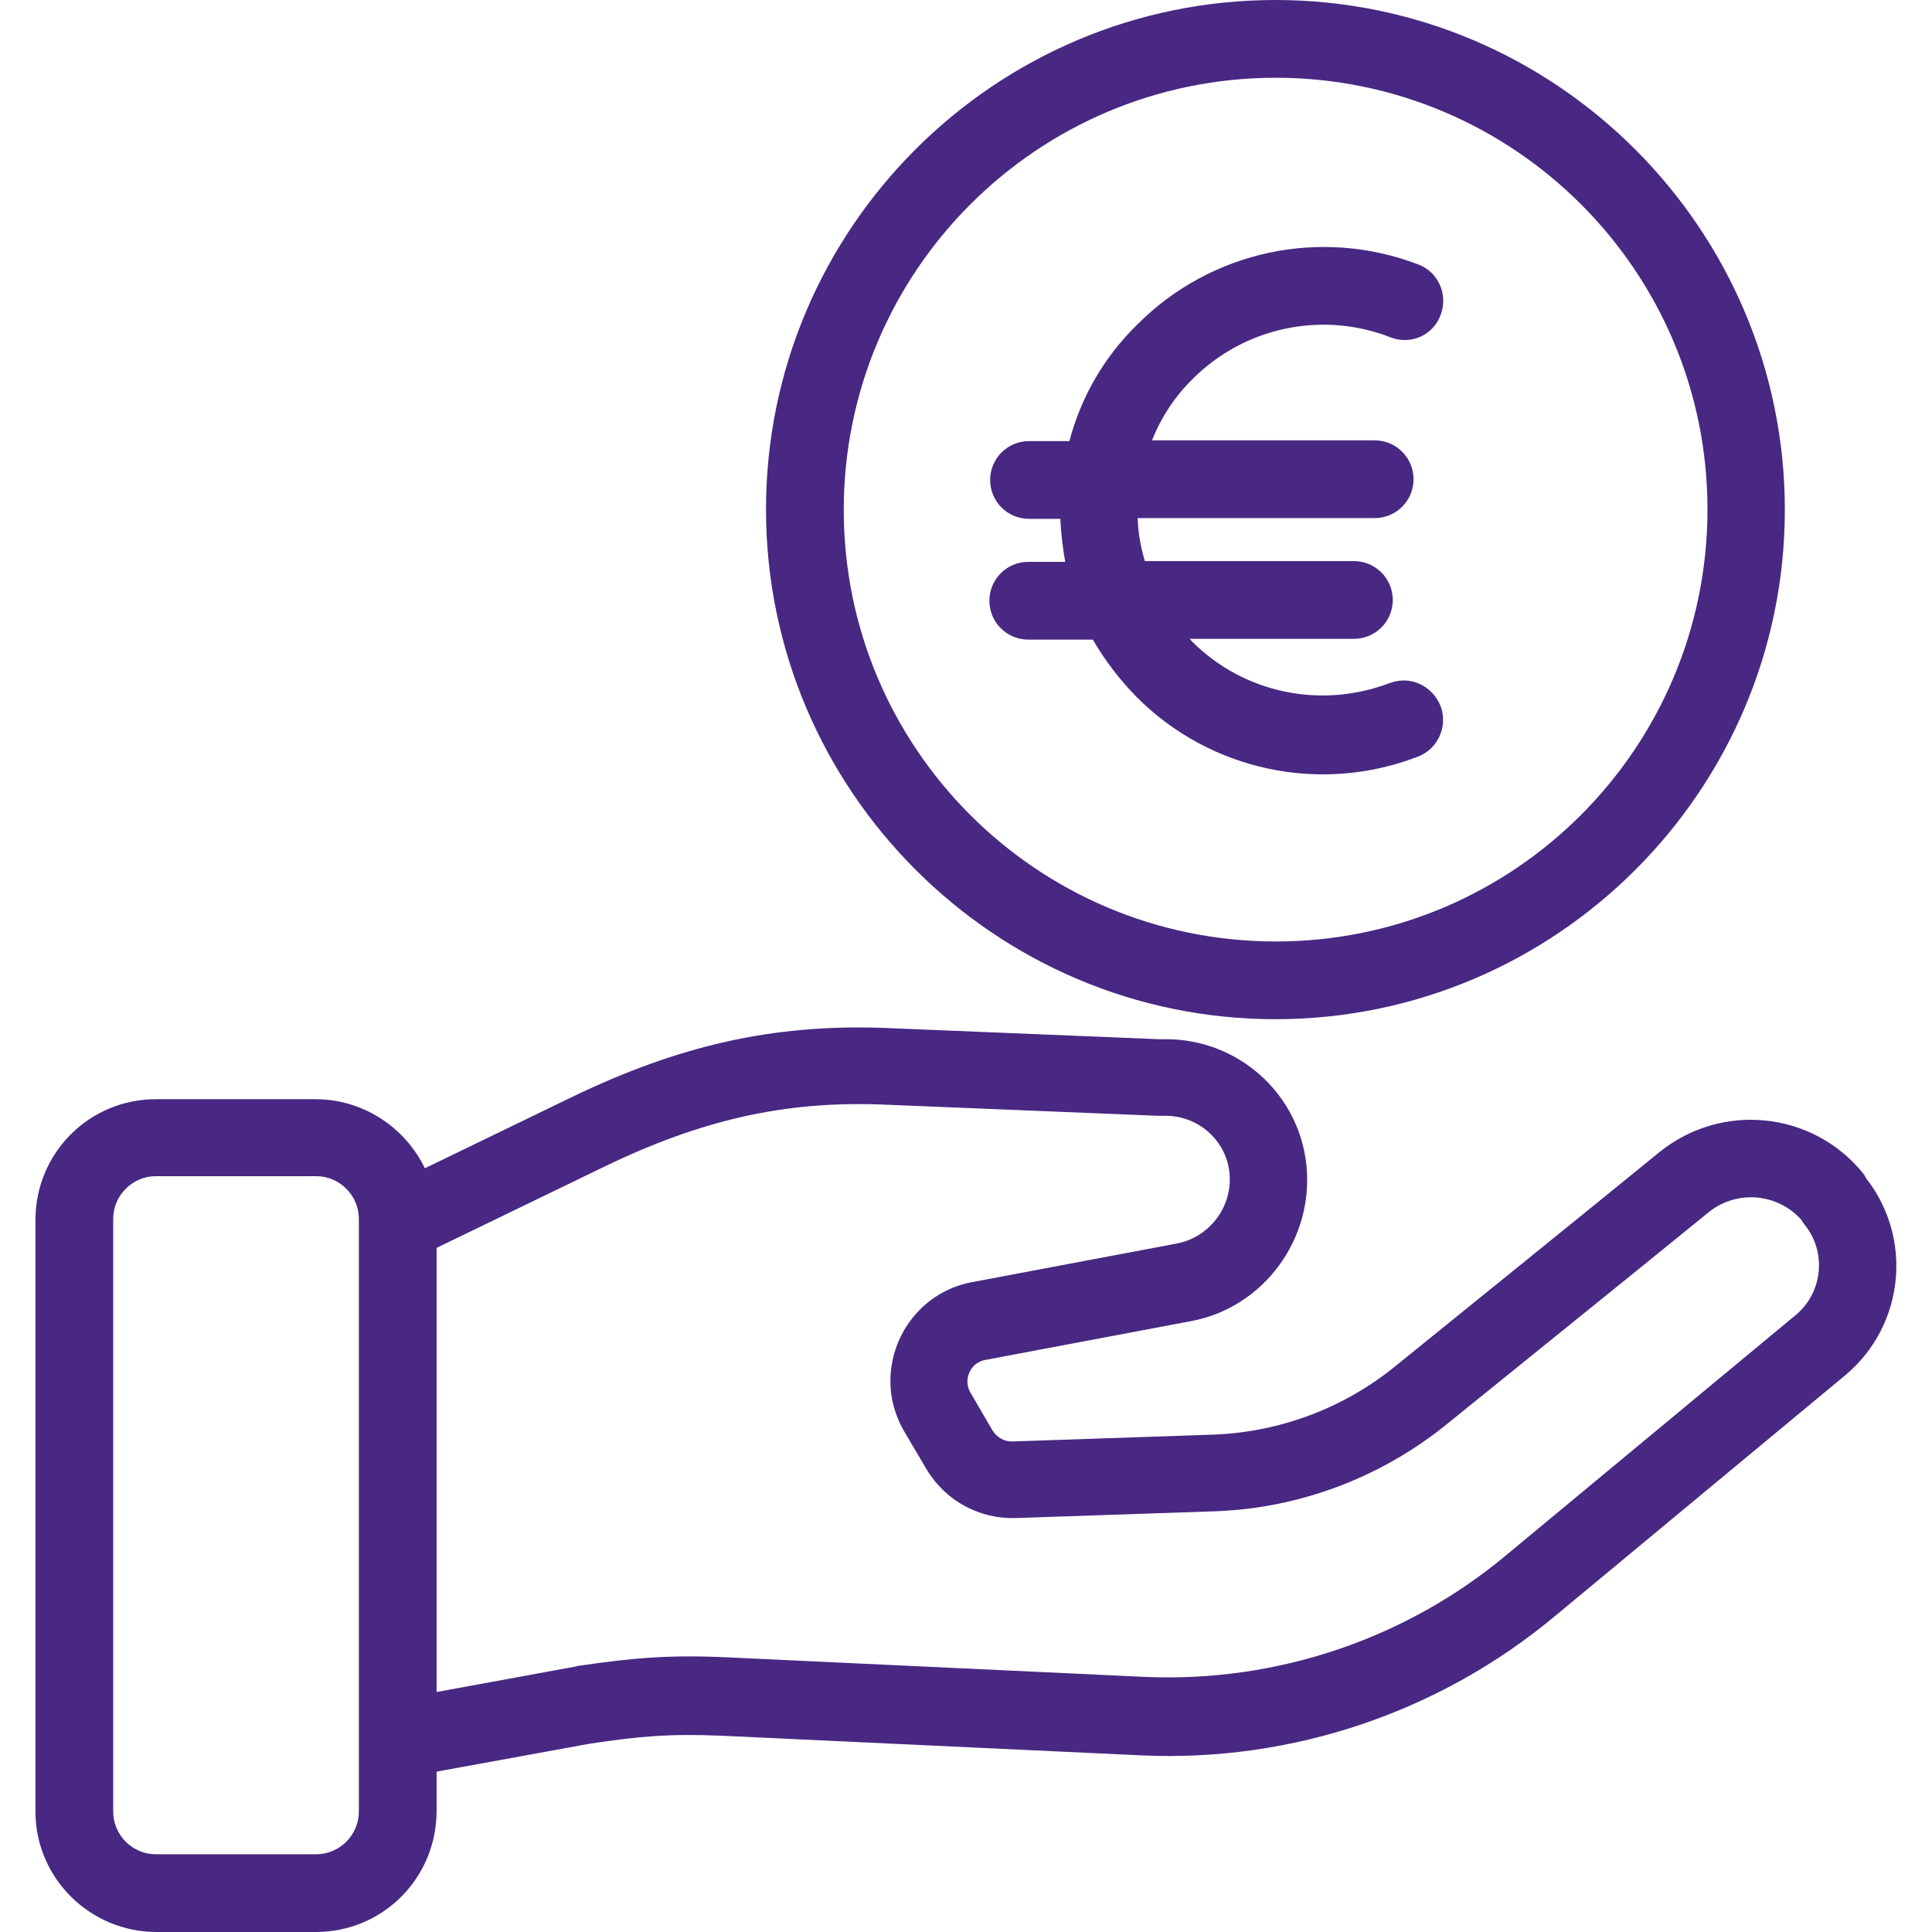 <?xml version="1.0" encoding="utf-8"?>
<!-- Generator: Adobe Illustrator 27.2.0, SVG Export Plug-In . SVG Version: 6.00 Build 0)  -->
<svg version="1.1" id="Calque_1" xmlns:svgjs="http://svgjs.com/svgjs"
	 xmlns="http://www.w3.org/2000/svg" xmlns:xlink="http://www.w3.org/1999/xlink" x="0px" y="0px" viewBox="0 0 512 512"
	 style="enable-background:new 0 0 512 512;" xml:space="preserve">
<style type="text/css">
	.st0{fill:#482882;}
</style>
<g>
	<path class="st0" d="M338,0c-74.4,0-135,60.6-135,135s60.6,135.1,135,135.1s135-60.6,135-135S412.4,0,338,0z M338.1,249.5
		c-63.2,0-114.5-51.2-114.5-114.4V135C223.7,71.9,274.8,20.7,338,20.6c63.2,0,114.5,51.2,114.5,114.4S401.3,249.5,338.1,249.5
		L338.1,249.5z"/>
	<path class="st0" d="M368.4,181h-0.1c-18.2,7-38.8,2.7-52.5-11.1c-0.2-0.2-0.4-0.6-0.6-0.6h43.6c5.7,0,10.3-4.6,10.3-10.3
		c0-5.7-4.6-10.3-10.3-10.3h-55.4c-1.1-3.7-1.8-7.5-1.9-11.4h62.8c5.7,0,10.3-4.6,10.3-10.3s-4.6-10.3-10.3-10.3h-59
		c2.4-6.1,6.1-11.7,10.7-16.2c13.7-13.8,34.4-18.2,52.5-11.1c5.4,2.1,11.4-0.6,13.3-6c2-5.3-0.6-11.3-5.9-13.3
		c-25.8-9.9-55-3.7-74.5,15.9c-8.7,8.5-14.9,19.1-18,30.9h-10.7c-5.7,0-10.3,4.6-10.3,10.3s4.6,10.3,10.3,10.3h8.3
		c0.2,3.8,0.6,7.6,1.3,11.4h-9.8c-5.7,0-10.3,4.6-10.3,10.3c0,5.7,4.6,10.3,10.3,10.3h17.1c3.2,5.5,7.1,10.6,11.6,15.2
		c19.5,19.6,48.8,25.8,74.6,15.8c5.4-2.1,7.9-8.1,6-13.3C379.6,181.6,373.6,179,368.4,181z M494.5,312.2c-0.2-0.5-0.5-0.9-0.8-1.3
		c-13.3-16.4-37.4-18.9-53.9-5.6c-20.6,16.8-50.7,41.1-70.2,56.9c-13.7,11.1-30.7,17.4-48.3,18l-52.9,1.8c-2.2,0.1-4.1-1-5.3-2.8
		l-5.9-10.1c-1-1.7-1.1-3.6-0.3-5.4c0.8-1.8,2.4-3,4.2-3.3l54.6-10.3c19.2-3.6,32.6-21.8,30.5-41.5c-2.1-19-18.2-33.2-37.2-33.2
		h-1.9l-73-3c-29.1-1-54.1,4.5-83.3,18.7l-38.2,18.5c-5.4-11.1-16.6-18.3-29-18.3H41.5c-17.7-0.1-32,14.1-32.1,31.8v157.2
		C9.5,497.8,23.9,512,41.5,512h42.2c17.7,0,31.9-14.2,32-31.9v-10.6l40.6-7.4c13.1-2,21.4-2.7,35.3-2.1l111,5.2
		c39.9,1.8,79.1-11.5,109.7-37.1l76.9-63.8l0.1-0.1C504.7,351.1,507,328.1,494.5,312.2z M95.1,480.1c0,6.2-5.1,11.3-11.3,11.3H41.3
		c-6.2,0-11.3-5.1-11.3-11.3V323c0-6.2,5.1-11.3,11.3-11.3h42.5c6.2,0,11.3,5.1,11.3,11.3V480.1z M476,348.4l-76.8,63.7
		c-26.7,22.3-60.9,33.8-95.7,32.3l-111-5.2c-15.6-0.7-25.1,0.2-39.4,2.3c-0.1,0-0.2,0-0.3,0.1l-37.1,6.8V330.7l44.2-21.4
		c26-12.6,48-17.5,73.5-16.6l73.5,3h2.2c8.5,0.1,15.7,6.4,16.7,14.9c1,8.9-5,17.1-13.7,18.9l-54.6,10.3c-14.3,2.7-23.7,16.6-21.1,31
		c0.6,3,1.7,5.9,3.2,8.5l5.9,10c5,8.4,14,13.3,23.7,13l52.9-1.8c22.1-0.8,43.4-8.8,60.6-22.5c19.5-15.8,49.7-40.1,70.3-56.9
		c7.4-5.8,18.1-4.9,24.4,2.2c0.2,0.4,0.5,0.8,0.8,1.2C484.1,331.7,483.1,342.4,476,348.4L476,348.4z"/>
</g>
</svg>
